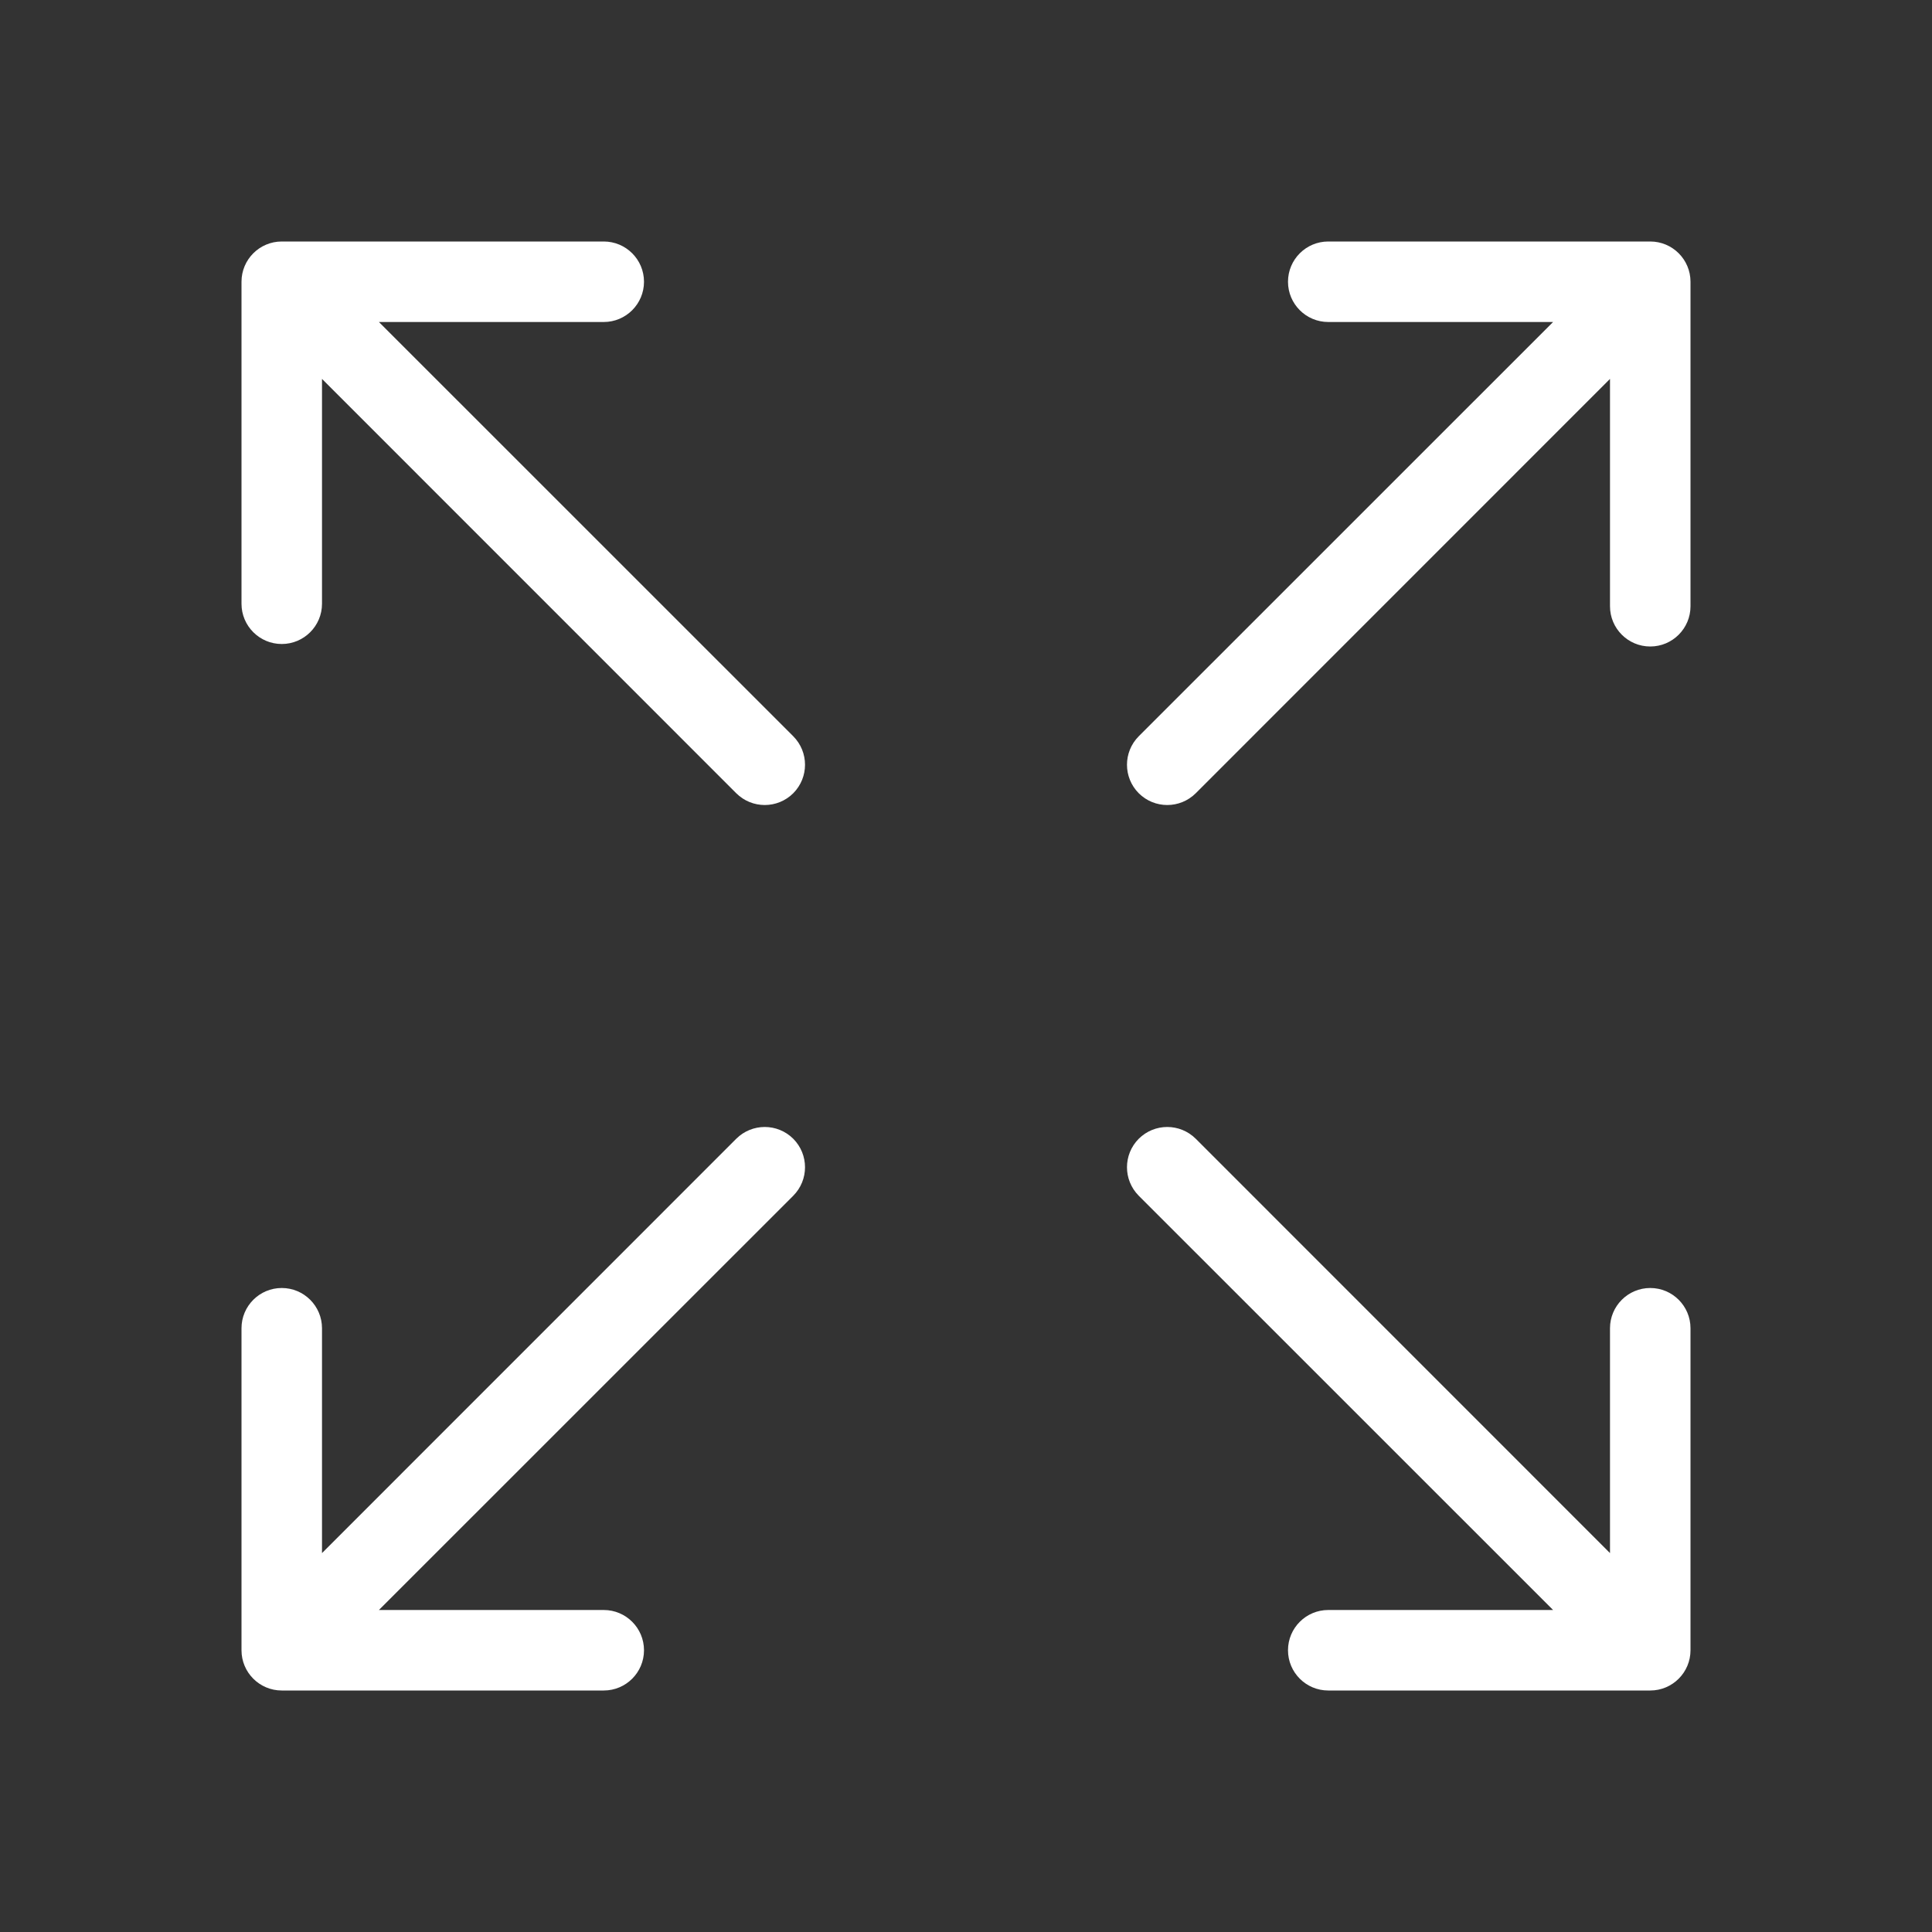 <svg width="24" height="24" viewBox="0 0 24 24" fill="none" xmlns="http://www.w3.org/2000/svg">
<rect x="0" y="0" width="24" height="24" fill="#333333" stroke="none"/>
<path fill-rule="evenodd" clip-rule="evenodd" d="M4 7.5V4.707L9.146 9.854C9.342 10.049 9.658 10.049 9.854 9.854C10.049 9.658 10.049 9.342 9.854 9.146L4.707 4H7.5C7.776 4 8 3.776 8 3.5C8 3.224 7.776 3 7.5 3H3.5C3.224 3 3 3.224 3 3.5V7.5C3 7.776 3.224 8 3.5 8C3.776 8 4 7.776 4 7.5ZM20 16.5V19.293L14.854 14.146C14.658 13.951 14.342 13.951 14.146 14.146C13.951 14.342 13.951 14.658 14.146 14.854L19.293 20H16.5C16.224 20 16 20.224 16 20.5C16 20.776 16.224 21 16.5 21H20.5C20.776 21 21 20.776 21 20.5V16.5C21 16.224 20.776 16 20.5 16C20.224 16 20 16.224 20 16.5ZM4.707 20H7.5C7.776 20 8 20.224 8 20.5C8 20.776 7.776 21 7.5 21H3.5C3.224 21 3 20.776 3 20.5V16.5C3 16.224 3.224 16 3.5 16C3.776 16 4 16.224 4 16.5V19.293L9.146 14.146C9.342 13.951 9.658 13.951 9.854 14.146C10.049 14.342 10.049 14.658 9.854 14.854L4.707 20ZM16.5 4H19.293L14.146 9.146C13.951 9.342 13.951 9.658 14.146 9.854C14.342 10.049 14.658 10.049 14.854 9.854L20 4.707V7.531C20 7.807 20.224 8.031 20.5 8.031C20.776 8.031 21 7.807 21 7.531V3.5C21 3.224 20.776 3 20.5 3H16.5C16.224 3 16 3.224 16 3.5C16 3.776 16.224 4 16.5 4Z" fill="white"/>
</svg>
